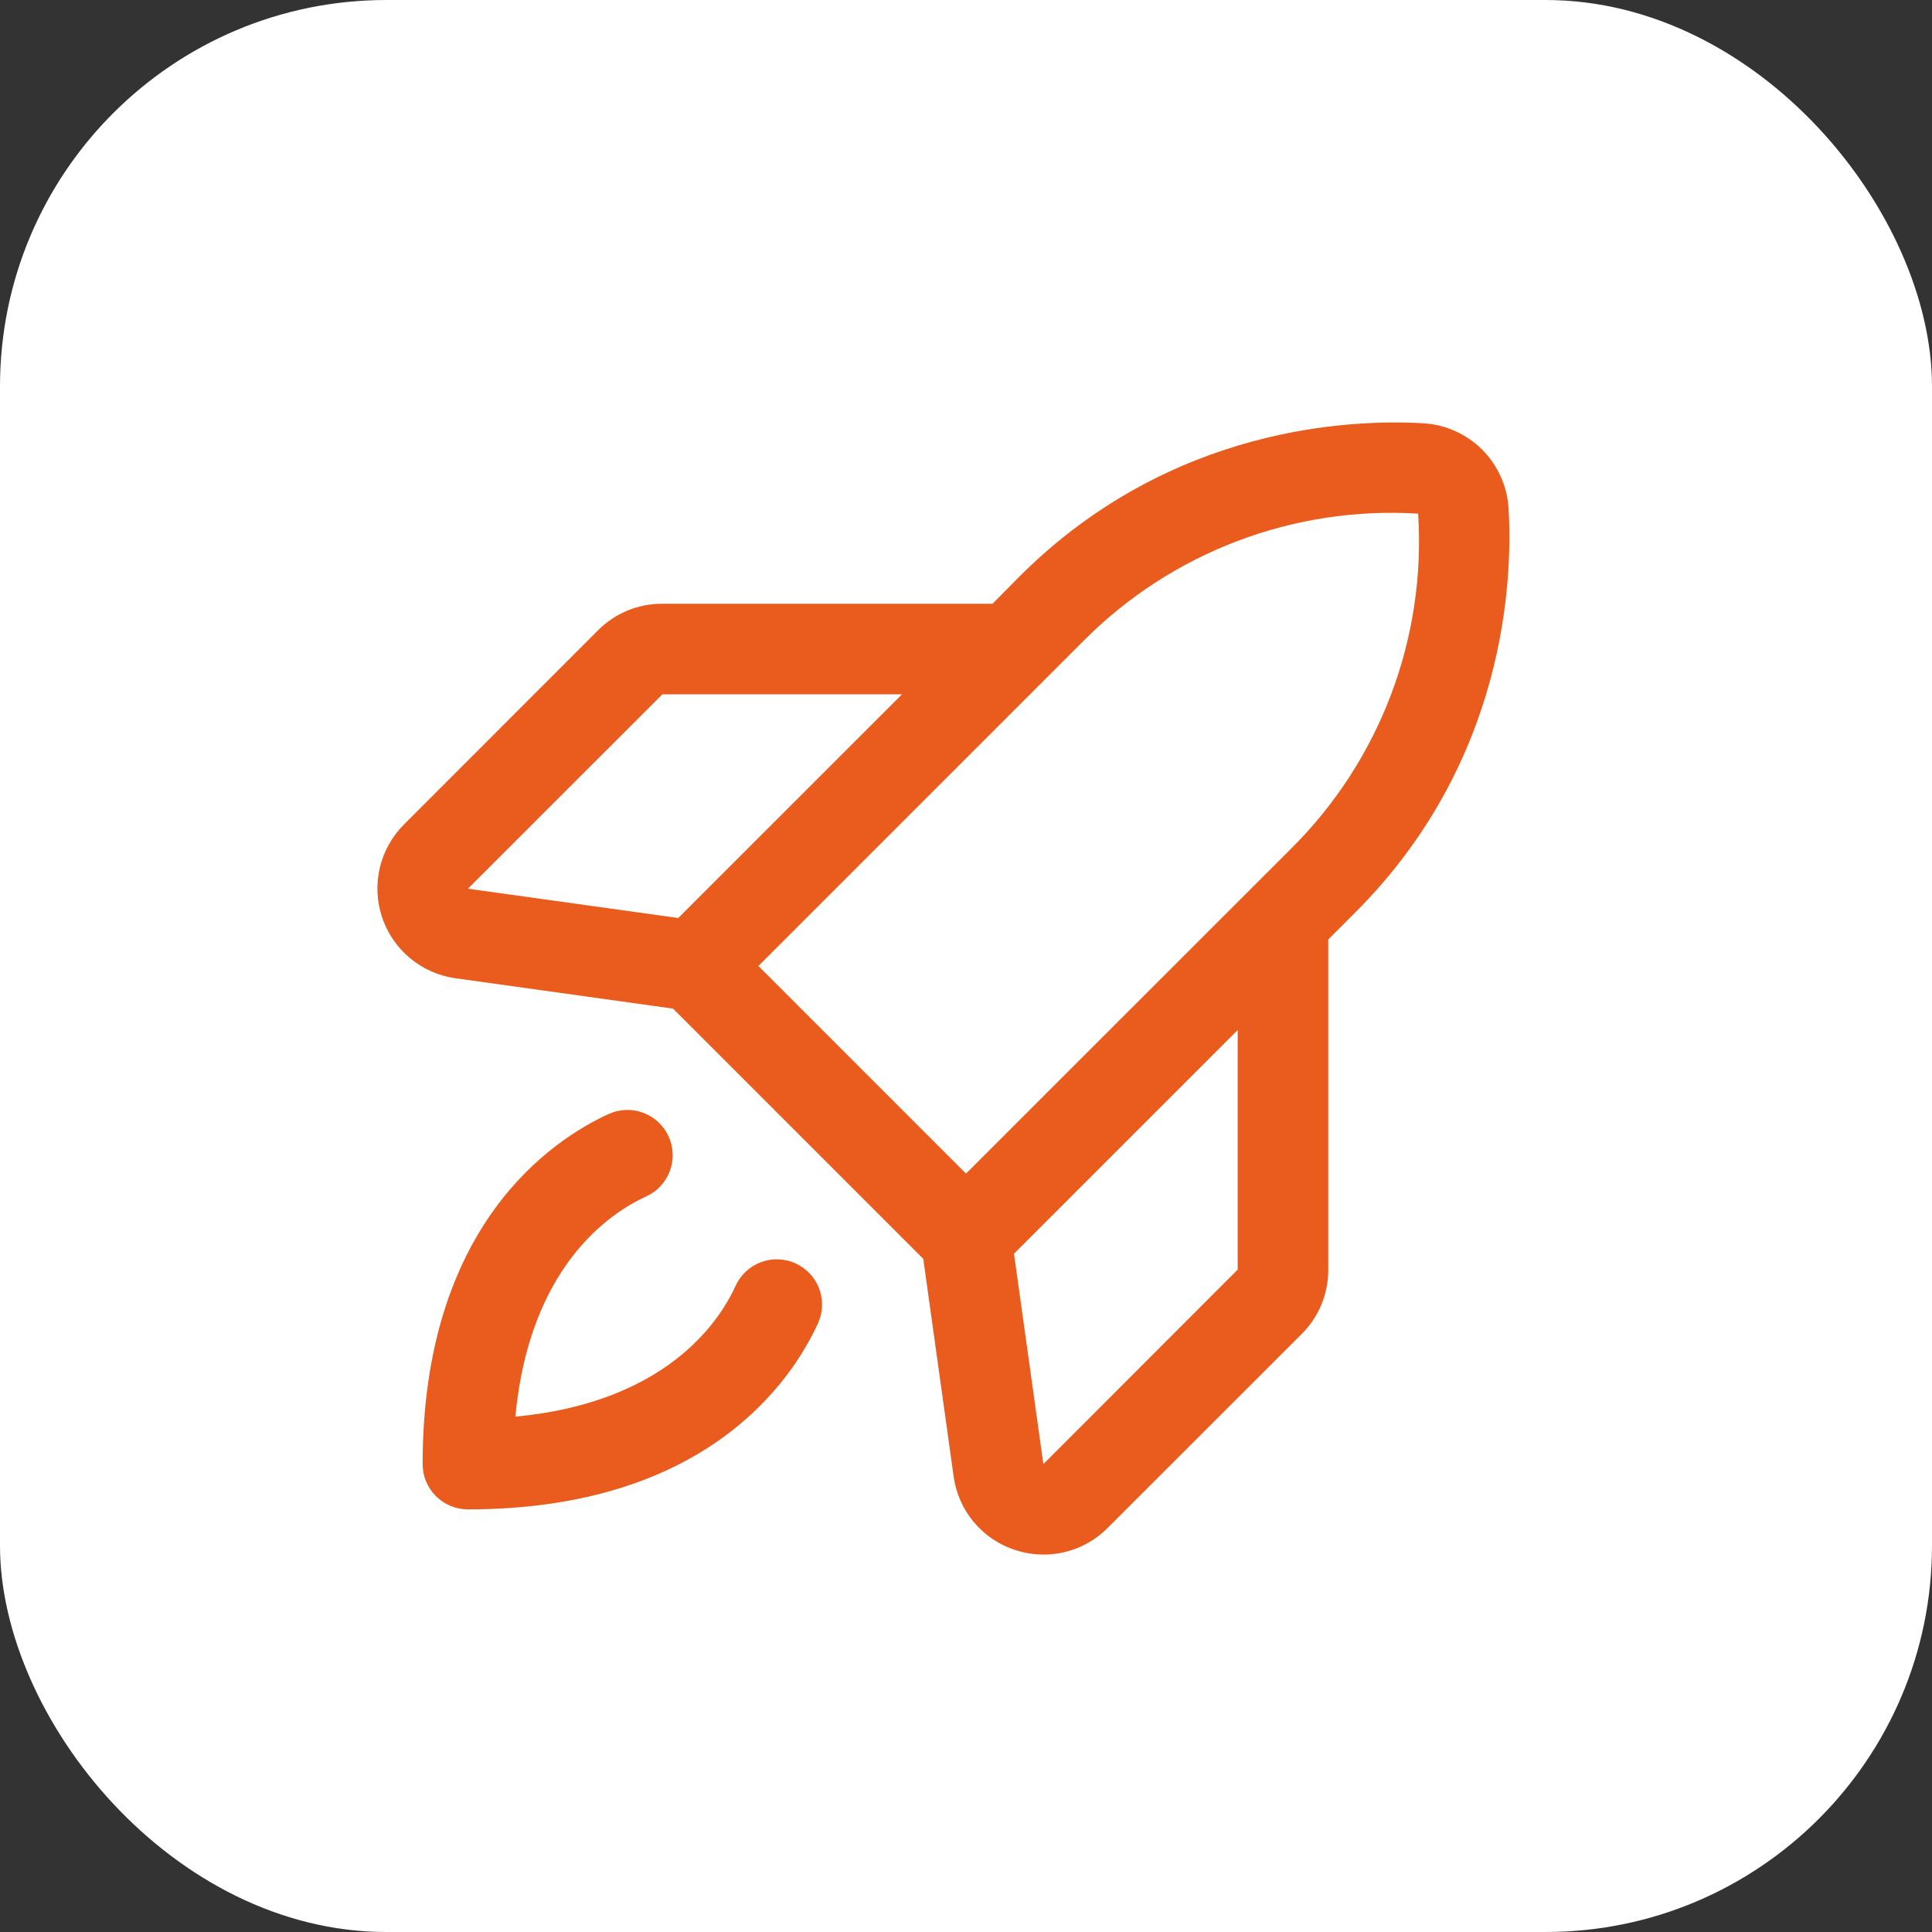 <svg width="88" height="88" viewBox="0 0 88 88" fill="none" xmlns="http://www.w3.org/2000/svg">
<rect x="0" y="0" width="88" height="88" fill="#333333" stroke="none"/>
<rect width="88" height="88" rx="17.6" fill="white"/>
<path d="M68.712 23.148C68.65 22.143 68.223 21.194 67.511 20.482C66.799 19.77 65.85 19.342 64.844 19.281C61.601 19.088 53.312 19.384 46.434 26.26L45.209 27.5H30.171C29.627 27.497 29.088 27.602 28.585 27.809C28.083 28.017 27.626 28.322 27.242 28.707L18.399 37.555C17.857 38.097 17.477 38.779 17.3 39.526C17.124 40.272 17.16 41.052 17.403 41.779C17.645 42.507 18.086 43.152 18.675 43.642C19.264 44.133 19.979 44.45 20.738 44.557L30.656 45.942L42.054 57.34L43.438 67.263C43.545 68.022 43.861 68.736 44.352 69.325C44.843 69.913 45.489 70.353 46.217 70.594C46.641 70.735 47.085 70.808 47.532 70.808C48.073 70.809 48.609 70.703 49.109 70.496C49.609 70.288 50.063 69.984 50.446 69.601L59.294 60.758C59.679 60.374 59.984 59.918 60.191 59.415C60.398 58.912 60.503 58.373 60.5 57.829V42.791L61.73 41.562C68.608 34.683 68.905 26.394 68.712 23.148ZM30.171 31.625H41.084L30.893 41.814L21.313 40.479L30.171 31.625ZM49.355 29.189C51.337 27.195 53.721 25.647 56.349 24.648C58.977 23.649 61.788 23.222 64.594 23.396C64.775 26.203 64.353 29.017 63.356 31.648C62.359 34.279 60.81 36.666 58.814 38.648L44 53.457L34.544 44L49.355 29.189ZM56.375 57.829L47.524 66.688L46.186 57.105L56.375 46.916V57.829ZM37.256 60.279C36.096 62.821 32.215 68.75 21.313 68.75C20.766 68.75 20.241 68.533 19.854 68.146C19.467 67.76 19.25 67.235 19.25 66.688C19.25 55.785 25.18 51.905 27.722 50.742C27.968 50.63 28.235 50.567 28.505 50.557C28.776 50.548 29.046 50.592 29.3 50.687C29.553 50.781 29.786 50.925 29.984 51.11C30.182 51.295 30.342 51.517 30.455 51.763C30.567 52.01 30.63 52.276 30.639 52.547C30.649 52.817 30.605 53.087 30.51 53.341C30.415 53.595 30.271 53.827 30.087 54.026C29.902 54.224 29.68 54.383 29.434 54.496C27.776 55.251 24.118 57.682 23.473 64.527C30.318 63.883 32.754 60.224 33.505 58.567C33.617 58.32 33.777 58.098 33.975 57.914C34.173 57.729 34.406 57.585 34.66 57.49C34.913 57.395 35.183 57.352 35.454 57.361C35.725 57.371 35.991 57.433 36.237 57.546C36.484 57.658 36.706 57.818 36.891 58.016C37.075 58.214 37.219 58.447 37.314 58.701C37.409 58.955 37.453 59.224 37.443 59.495C37.434 59.766 37.371 60.032 37.258 60.279H37.256Z" fill="#E95C1D"/>
</svg>
